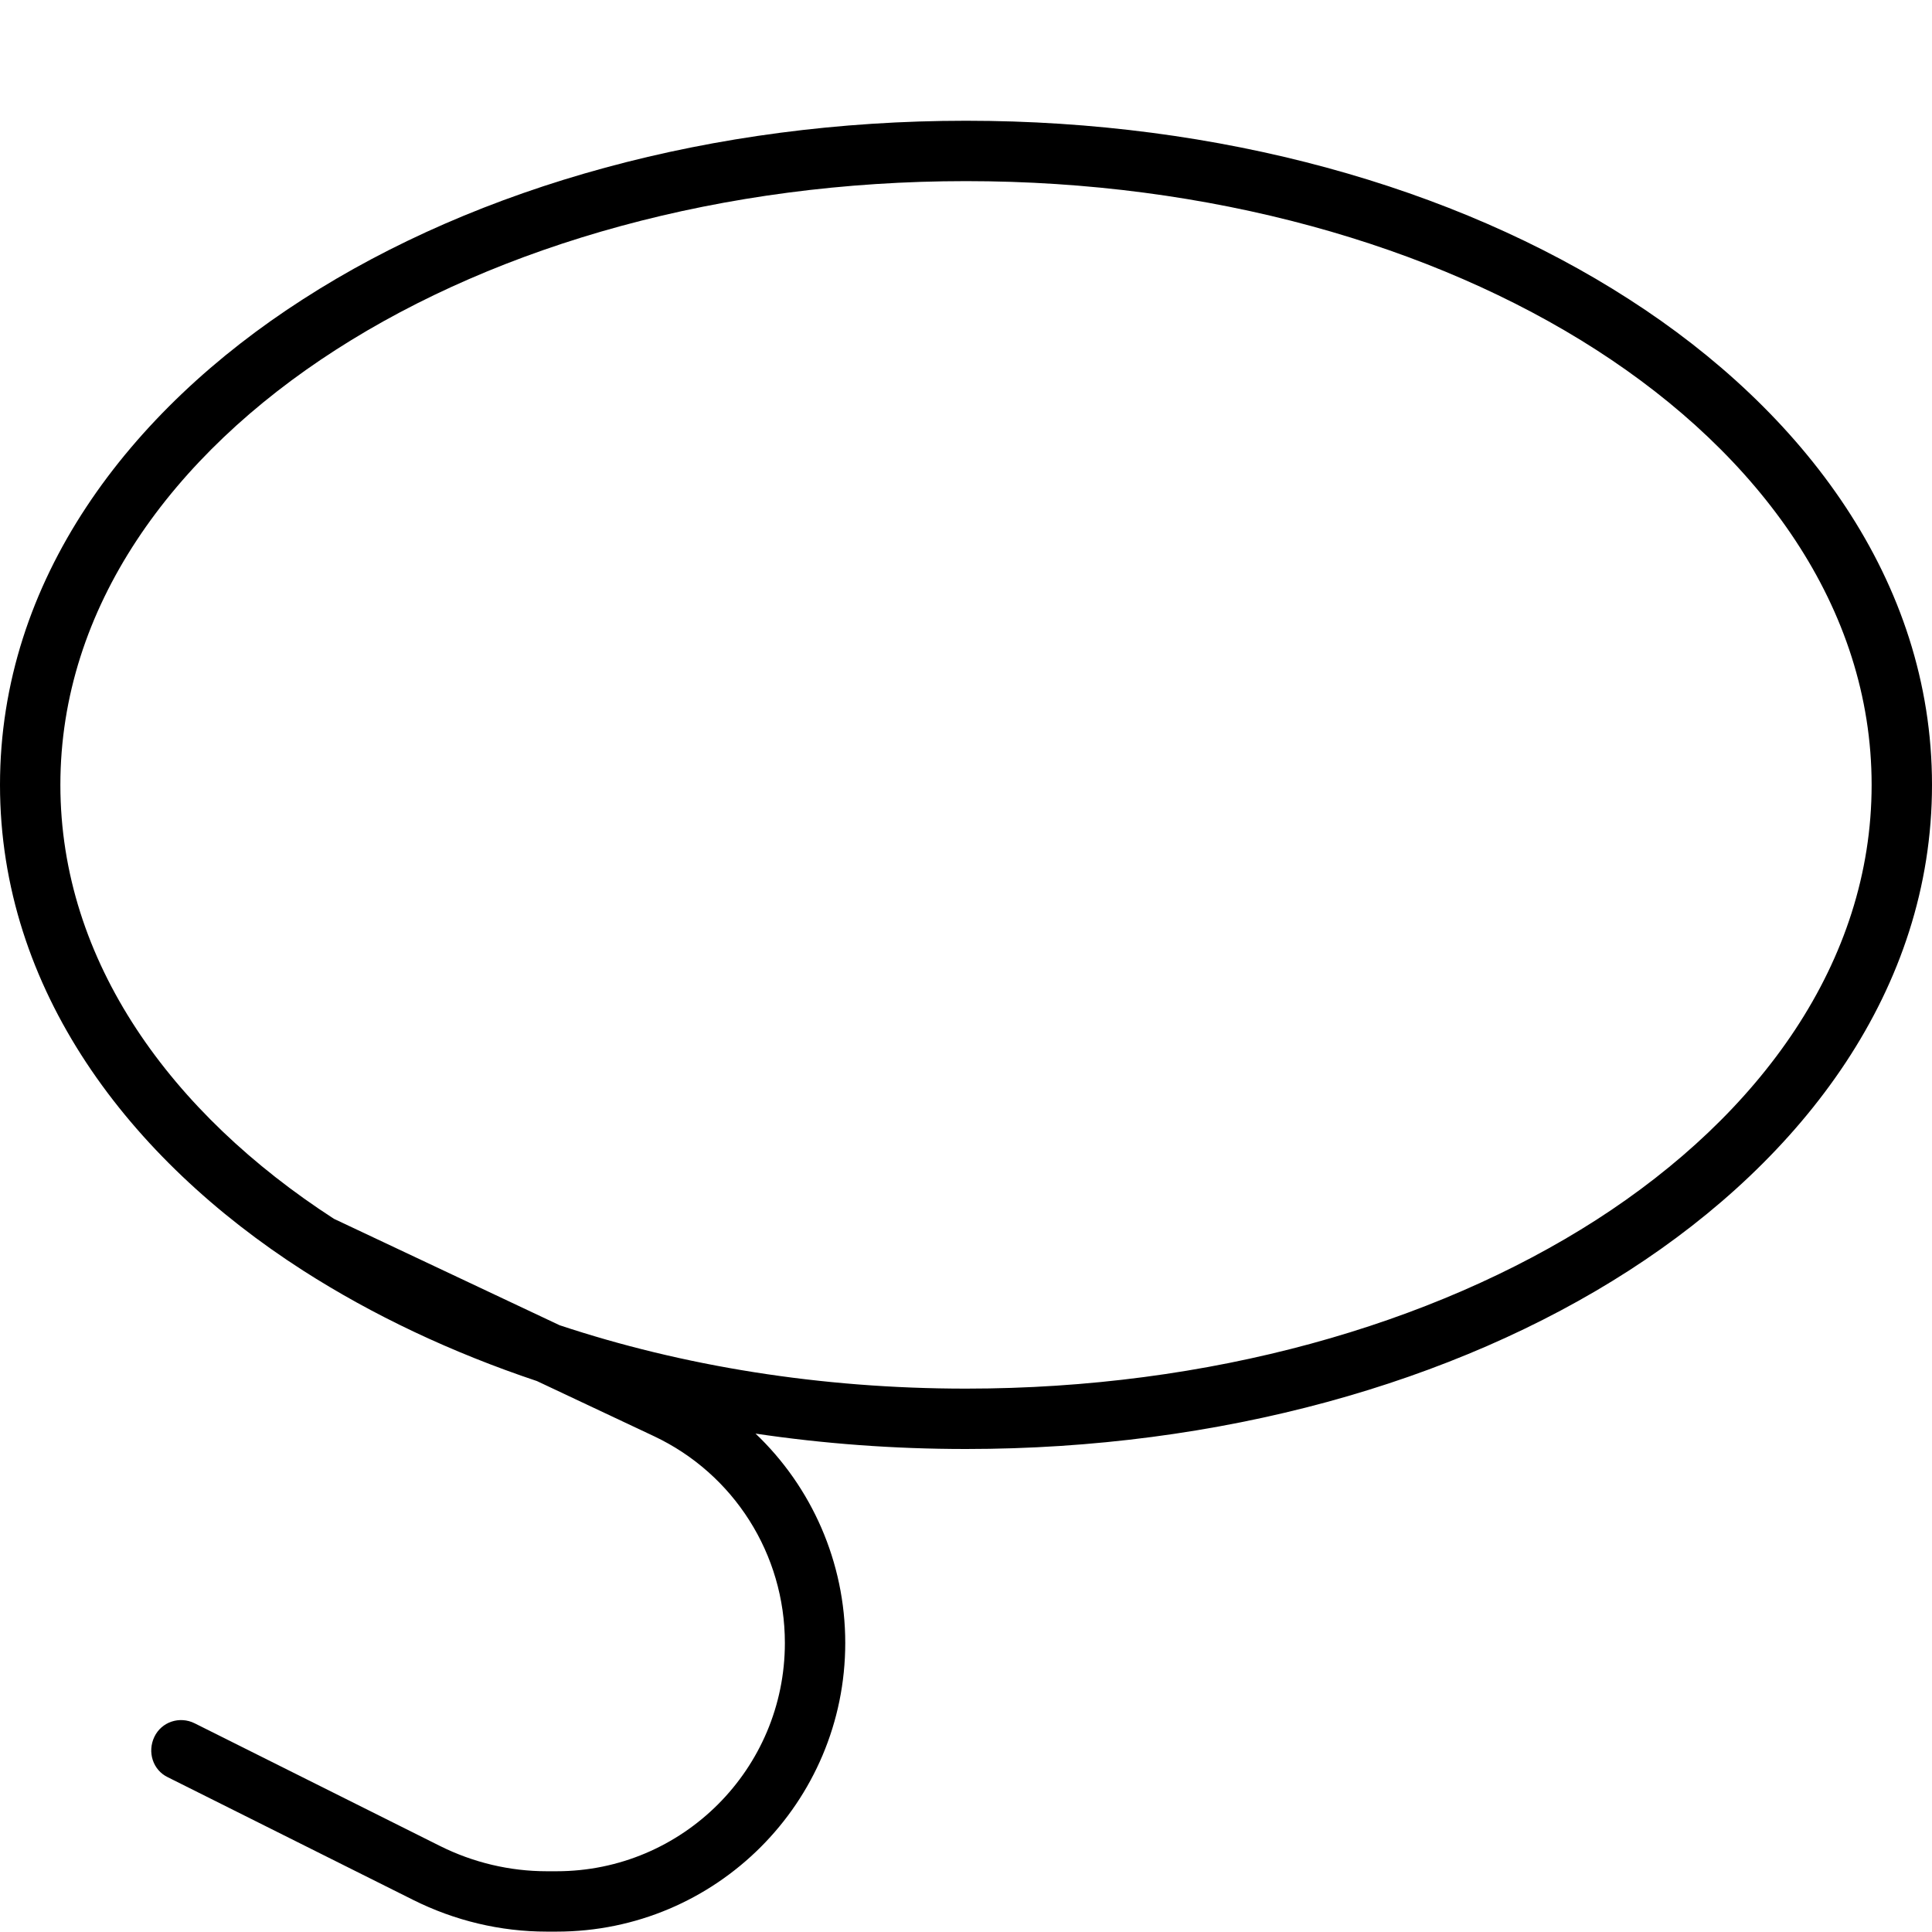 <svg xmlns="http://www.w3.org/2000/svg" viewBox="0 0 512 512"><!--! Font Awesome Pro 7.0.0 by @fontawesome - https://fontawesome.com License - https://fontawesome.com/license (Commercial License) Copyright 2025 Fonticons, Inc. --><path fill="currentColor" d="M256 48c64.5 0 123.6 16.8 167 44.7 43.4 27.9 73 68.3 73 115.3s-29.6 87.4-73 115.3c-43.5 27.9-102.6 44.7-167 44.7-38.6 0-75.2-6-107.7-16.8L88.5 323C45.4 295.1 16 254.8 16 208 16 161 45.6 120.6 89 92.7 132.4 64.8 191.5 48 256 48zM200.1 379.9c18.1 2.7 36.8 4.1 55.9 4.1 67.1 0 129.3-17.4 175.7-47.3 46.1-29.7 80.3-74.4 80.3-128.7s-34.2-99.1-80.3-128.7C385.3 49.4 323.1 32 256 32S126.7 49.4 80.3 79.3C34.2 108.9 0 153.7 0 208s34.2 99.1 80.3 128.7c18.4 11.8 39.3 21.7 62 29.3l31 14.6c21.2 10 34.7 31.3 34.7 54.8 0 33.4-27.1 60.5-60.5 60.5l-2.6 0c-9.8 0-19.5-2.3-28.3-6.7l-65-32.5c-4-2-8.8-.4-10.7 3.6s-.4 8.8 3.6 10.7l65 32.5c11 5.5 23.1 8.4 35.4 8.4l2.6 0c42.3 0 76.5-34.3 76.5-76.5 0-21.4-8.9-41.4-23.9-55.6z"/></svg>